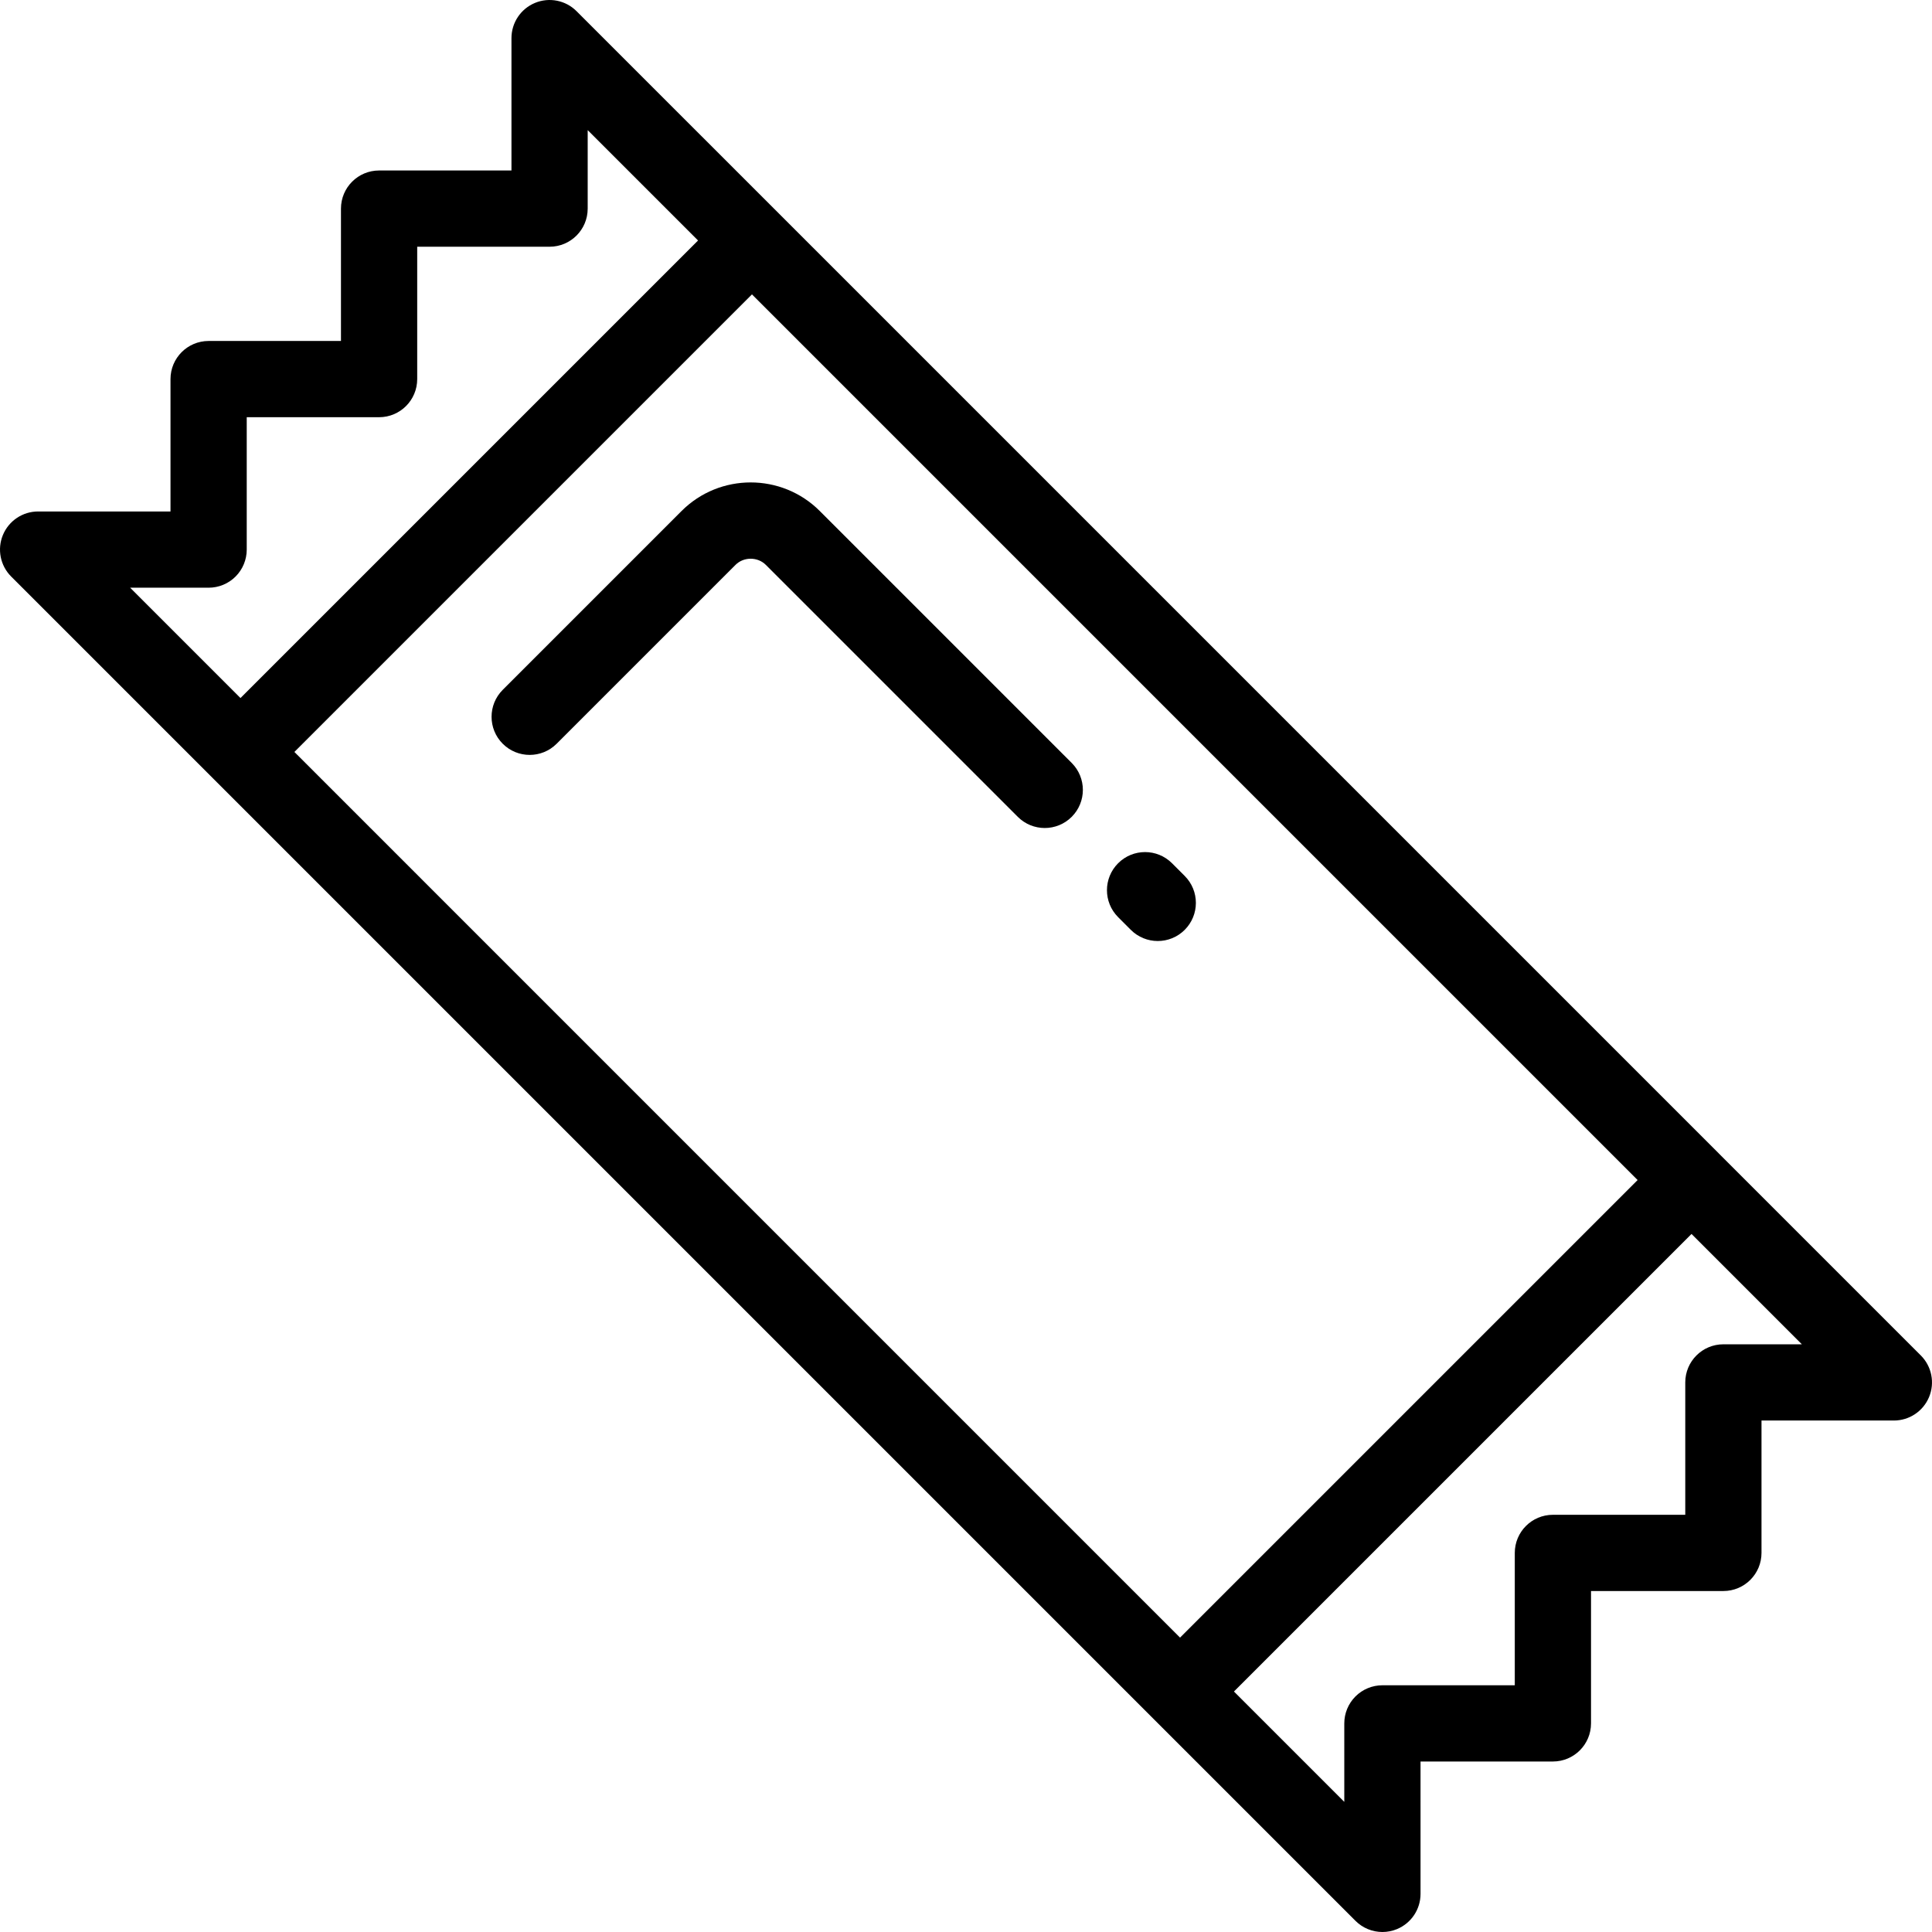 <?xml version="1.0" encoding="iso-8859-1"?>
<!-- Uploaded to: SVG Repo, www.svgrepo.com, Generator: SVG Repo Mixer Tools -->
<!DOCTYPE svg PUBLIC "-//W3C//DTD SVG 1.1//EN" "http://www.w3.org/Graphics/SVG/1.1/DTD/svg11.dtd">
<svg fill="#000000" height="800px" width="800px" version="1.1" id="Capa_1" xmlns="http://www.w3.org/2000/svg" xmlns:xlink="http://www.w3.org/1999/xlink" 
	 viewBox="0 0 405.493 405.493" xml:space="preserve">
<path d="M224.932,160.128c3.124,3.125,3.124,8.19,0,11.314c-1.563,1.562-3.61,2.343-5.657,2.343c-2.048,0-4.095-0.781-5.657-2.344
	l-52.878-52.879c-1.728-1.727-4.646-1.727-6.374,0l-37.538,37.538c-3.124,3.123-8.189,3.123-11.313,0
	c-3.125-3.125-3.125-8.189,0-11.314l37.539-37.539c7.997-7.991,21.005-7.992,28.999,0.001L224.932,160.128z M404.882,293.206
	c-1.238,2.989-4.155,4.938-7.391,4.938h-27.783v27.784c0,4.418-3.582,8-8,8h-27.781v27.781c0,4.418-3.582,8-8,8h-27.783
	l0.002,27.782c0,3.236-1.948,6.153-4.938,7.392c-0.989,0.41-2.029,0.609-3.06,0.609c-2.082,0-4.128-0.813-5.658-2.343
	l-42.476-42.474c-0.024-0.024-0.048-0.048-0.071-0.072L44.84,163.5c-0.007-0.008-0.015-0.016-0.022-0.022L2.345,121.005
	c-2.288-2.288-2.973-5.729-1.734-8.719s4.156-4.938,7.391-4.938l27.783,0.001V79.565c0-4.418,3.582-8,8-8h27.779V43.783
	c0-4.418,3.582-8,8-8h27.783V8c0-3.235,1.949-6.152,4.938-7.391c2.99-1.238,6.432-0.555,8.718,1.733l42.477,42.474l197.196,197.197
	c0.023,0.024,0.047,0.048,0.07,0.072l42.402,42.401C405.437,286.775,406.121,290.217,404.882,293.206z M50.474,146.507
	l96.035-96.033l-23.163-23.161v16.471c0,4.418-3.582,8-8,8H87.564v27.782c0,4.418-3.582,8-8,8H51.785v27.783
	c0,2.122-0.843,4.156-2.343,5.657c-1.5,1.5-3.535,2.343-5.657,2.343H27.316L50.474,146.507z M247.671,343.705l96.035-96.034
	L157.823,61.787L61.788,157.82L247.671,343.705z M378.178,282.145l-23.159-23.159l-96.035,96.034l23.16,23.159l-0.001-16.468
	c0-2.122,0.843-4.157,2.343-5.657c1.5-1.501,3.535-2.344,5.657-2.344h27.784v-27.781c0-4.418,3.582-8,8-8h27.781v-27.784
	c0-4.418,3.582-8,8-8H378.178z M248.654,183.85l-2.663-2.666c-3.124-3.127-8.189-3.129-11.313-0.007
	c-3.126,3.123-3.129,8.188-0.007,11.313l2.663,2.666c1.563,1.564,3.611,2.347,5.66,2.347c2.046,0,4.092-0.78,5.653-2.34
	C251.773,192.04,251.776,186.975,248.654,183.85z"/>
</svg>